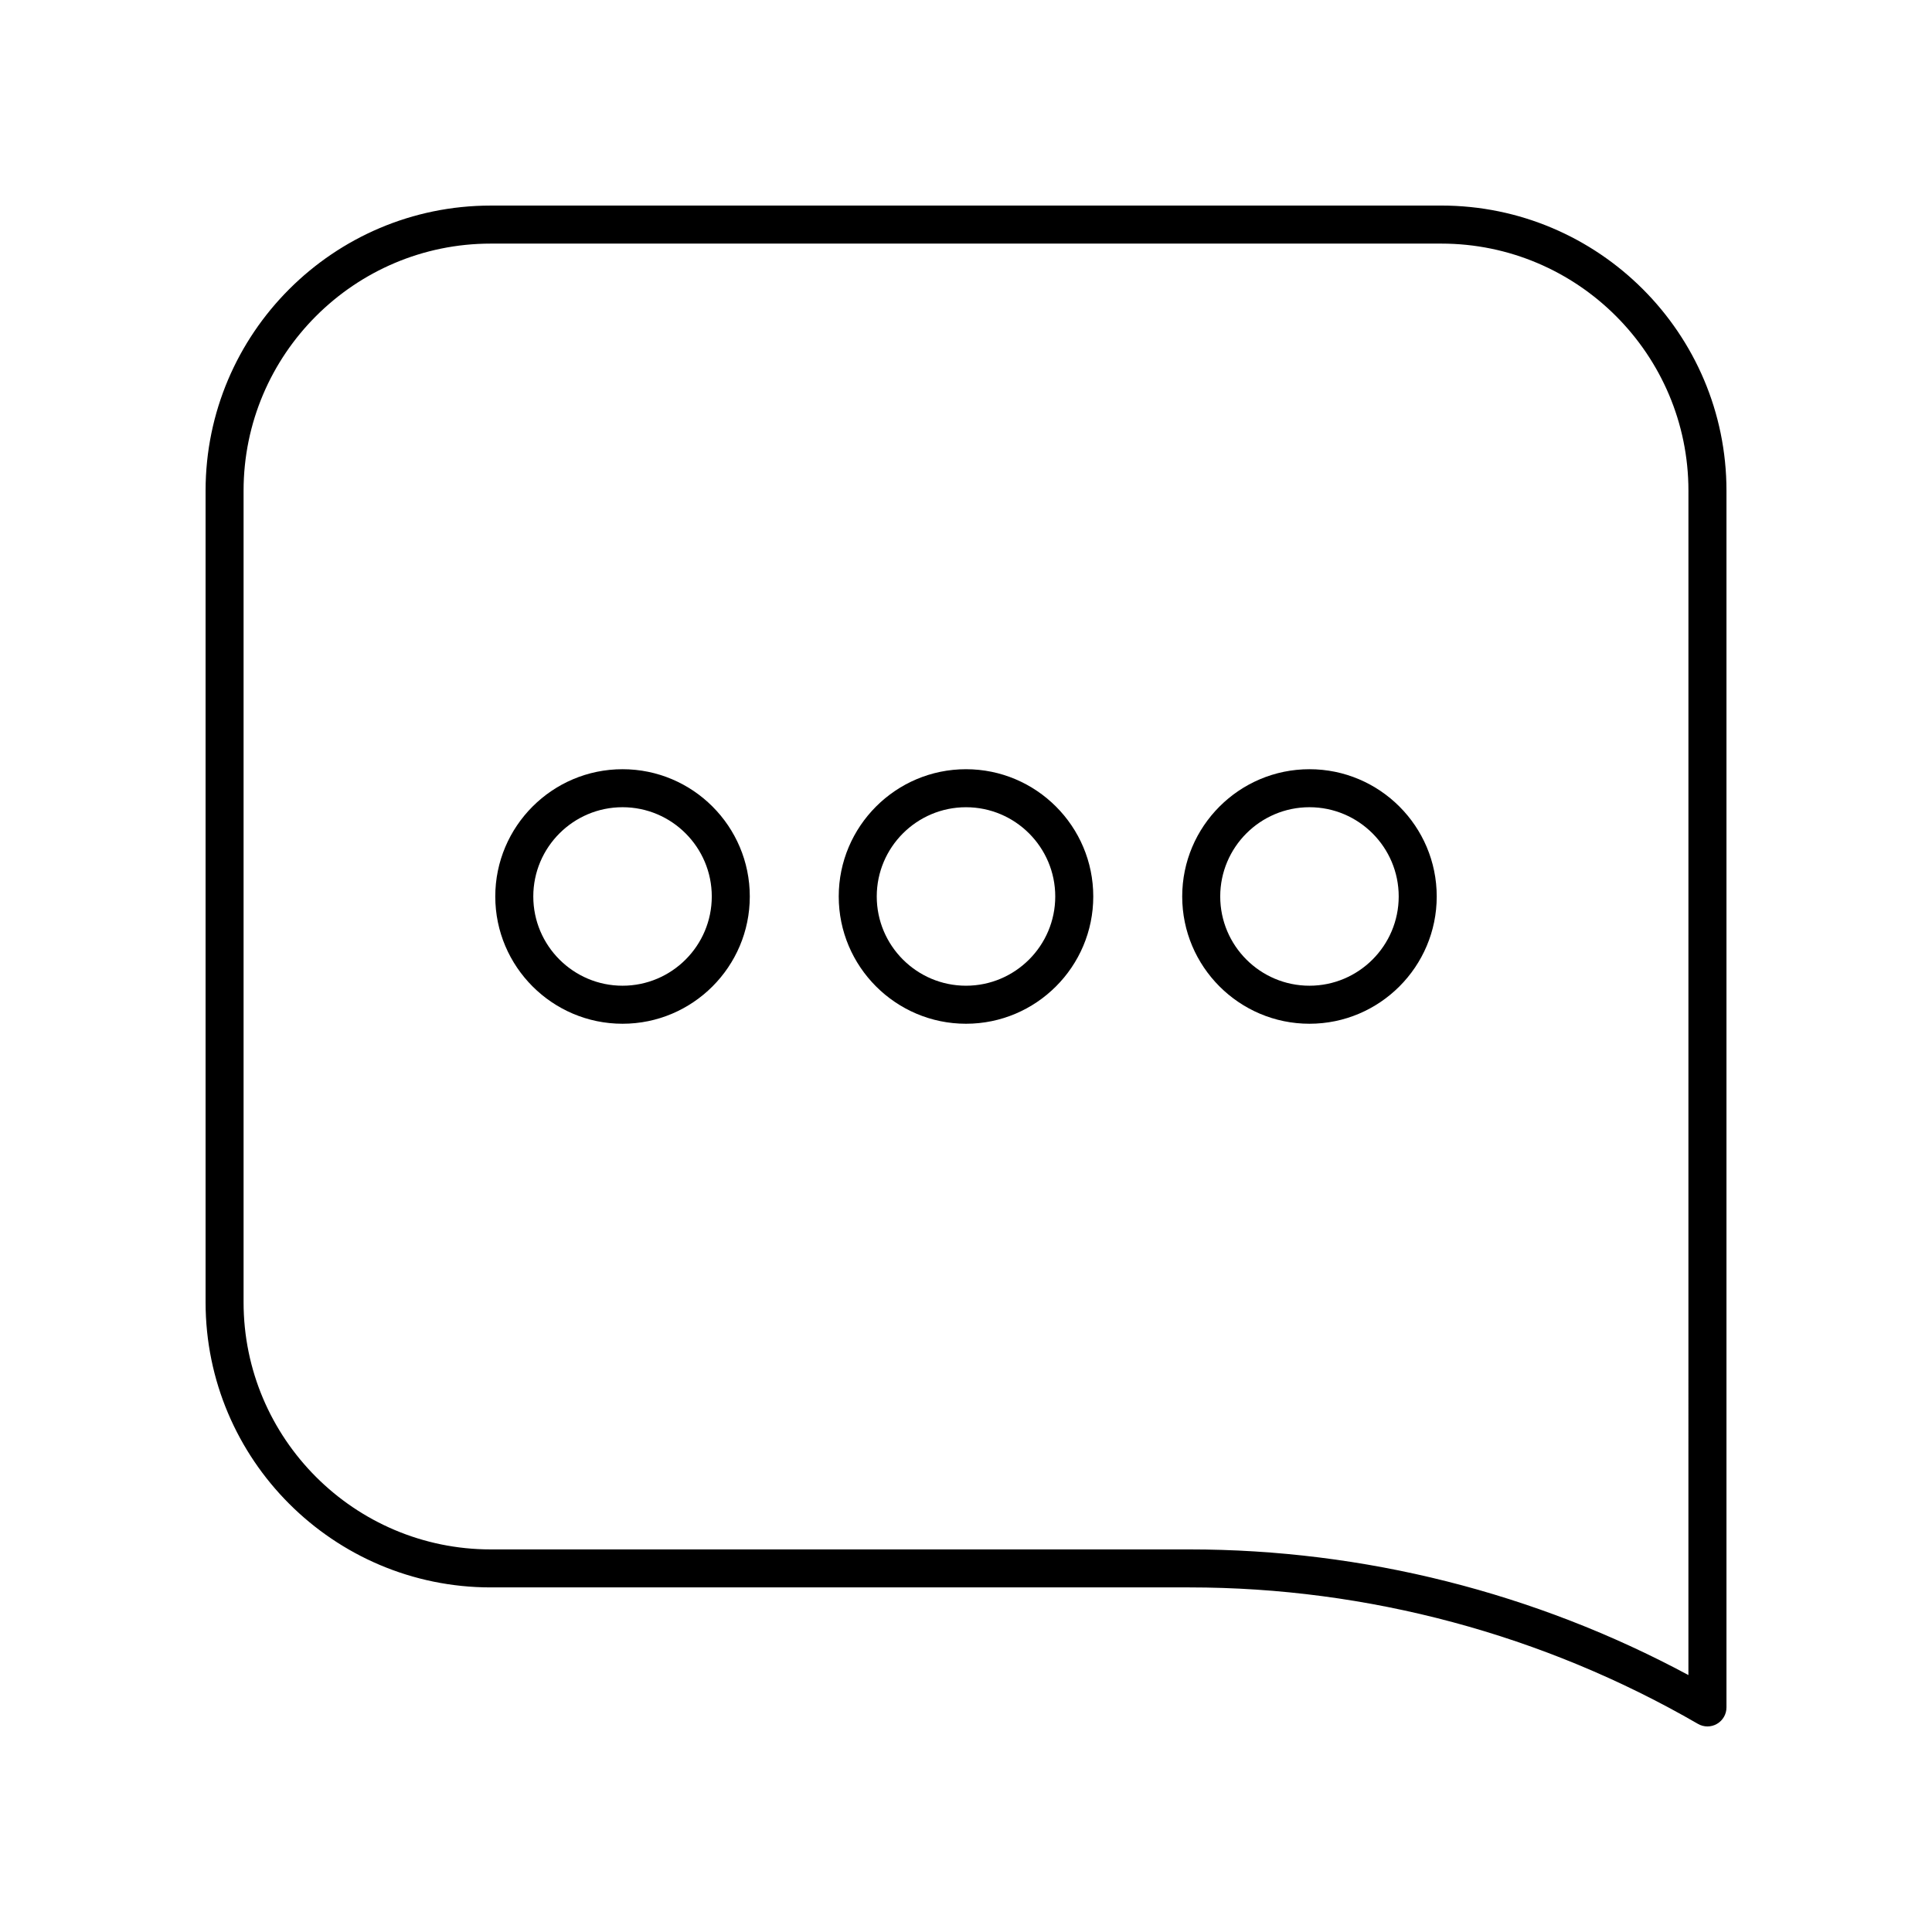 <?xml version="1.0" encoding="UTF-8"?>
<!-- Uploaded to: SVG Repo, www.svgrepo.com, Generator: SVG Repo Mixer Tools -->
<svg fill="#000000" width="800px" height="800px" version="1.1" viewBox="144 144 512 512" xmlns="http://www.w3.org/2000/svg">
 <g>
  <path d="m525.95 198.48h-251.9c-41.672 0-75.57 33.902-75.57 75.57v215.06c0 41.672 33.902 75.57 75.57 75.57h185.17c47.25 0 93.844 12.504 134.75 36.164 0.781 0.453 1.652 0.68 2.523 0.68 0.867 0 1.738-0.223 2.516-0.676 1.559-0.898 2.523-2.562 2.523-4.363v-322.44c0-41.672-33.902-75.57-75.574-75.57zm65.496 389.43c-40.57-21.812-86.098-33.301-132.23-33.301h-185.17c-36.117 0-65.496-29.379-65.496-65.496v-215.06c0-36.117 29.379-65.496 65.496-65.496h251.91c36.117 0 65.496 29.379 65.496 65.496z"/>
  <path d="m308.98 347.85c-18.598 0-33.727 15.129-33.727 33.727s15.129 33.727 33.727 33.727c18.594 0 33.723-15.129 33.723-33.727 0.004-18.598-15.125-33.727-33.723-33.727zm0 57.375c-13.039 0-23.652-10.609-23.652-23.652 0-13.039 10.609-23.652 23.652-23.652 13.039 0 23.648 10.609 23.648 23.652s-10.605 23.652-23.648 23.652z"/>
  <path d="m400 347.85c-18.598 0-33.727 15.129-33.727 33.727s15.129 33.727 33.727 33.727 33.727-15.129 33.727-33.727-15.129-33.727-33.727-33.727zm0 57.375c-13.039 0-23.652-10.609-23.652-23.652 0-13.035 10.609-23.648 23.652-23.648 13.039 0 23.652 10.609 23.652 23.652-0.004 13.039-10.613 23.648-23.652 23.648z"/>
  <path d="m491.02 347.85c-18.594 0-33.723 15.129-33.723 33.727s15.129 33.727 33.723 33.727c18.598 0 33.727-15.129 33.727-33.727s-15.129-33.727-33.727-33.727zm0 57.375c-13.039 0-23.648-10.609-23.648-23.652 0-13.039 10.609-23.652 23.648-23.652 13.039 0 23.652 10.609 23.652 23.652-0.004 13.043-10.613 23.652-23.652 23.652z"/>
 </g>
</svg>